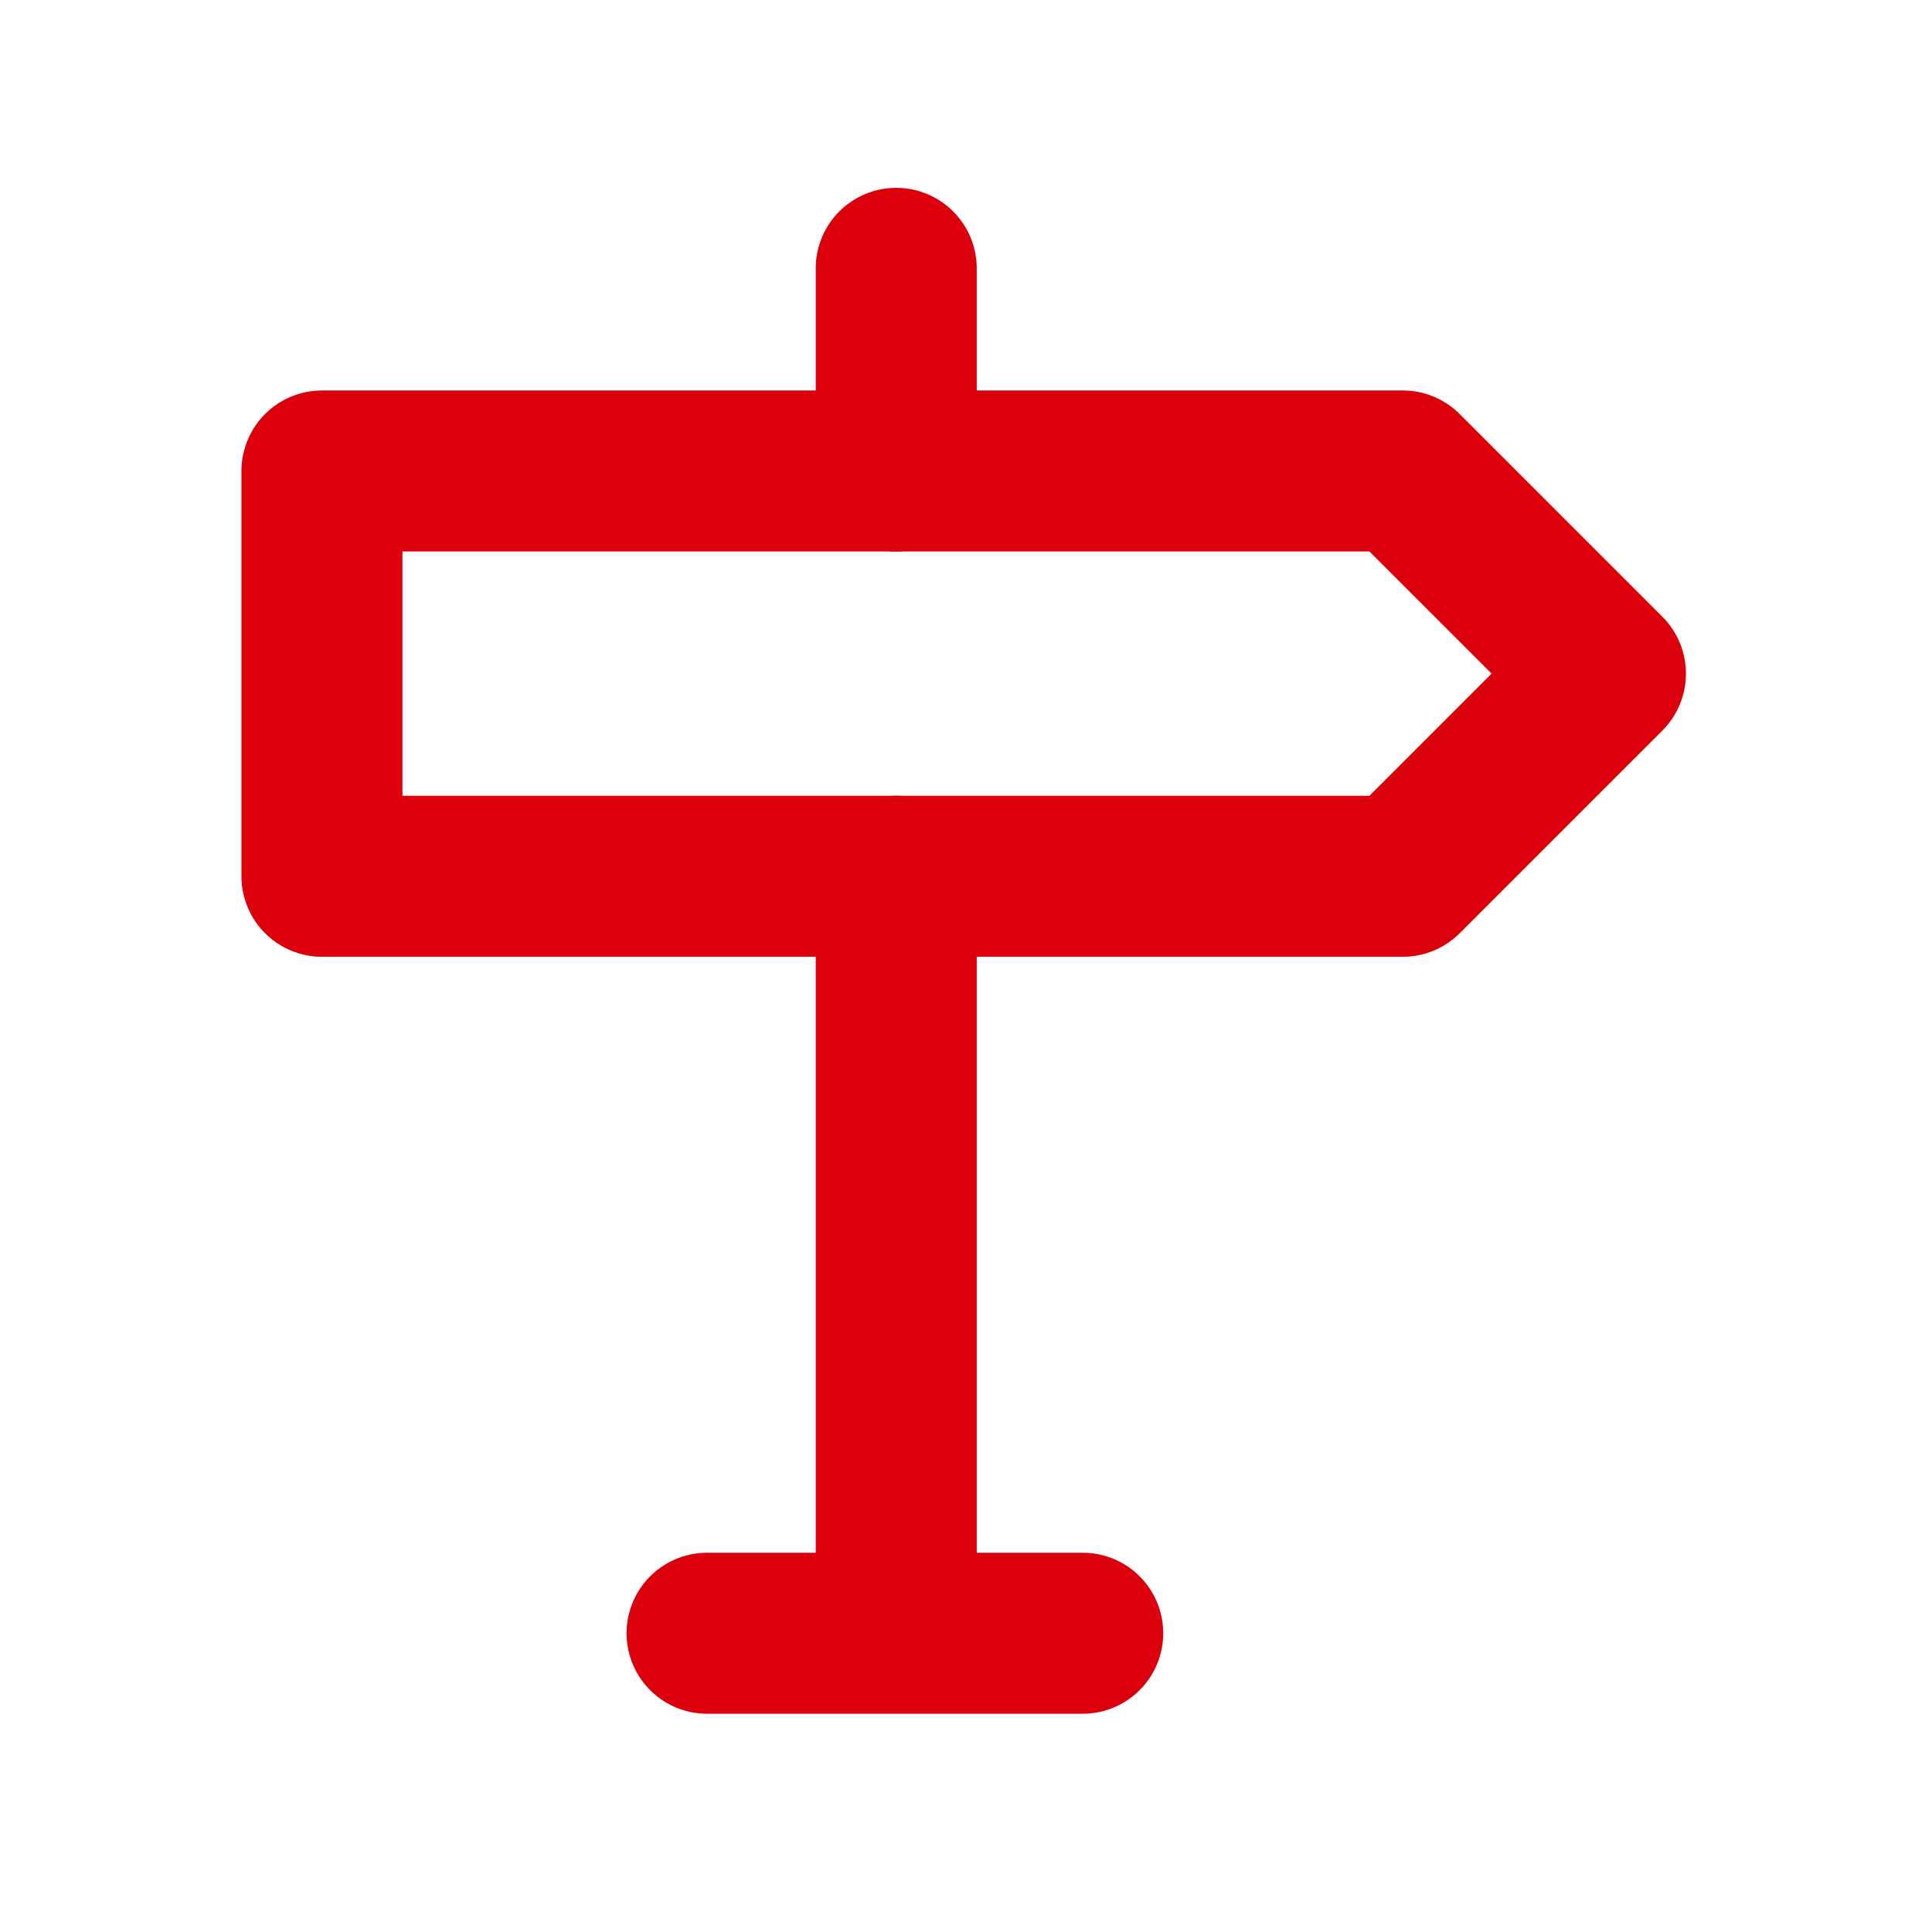 <svg id="コンポーネント_38_2" data-name="コンポーネント 38 – 2" xmlns="http://www.w3.org/2000/svg" xmlns:xlink="http://www.w3.org/1999/xlink" width="36" height="36" viewBox="0 0 36 36">
  <defs>
    <clipPath id="clip-path">
      <rect id="長方形_5843" data-name="長方形 5843" width="36" height="36" transform="translate(394 946)" fill="#fff" stroke="#707070" stroke-width="1"/>
    </clipPath>
  </defs>
  <g id="icon" transform="translate(-394 -946)" clip-path="url(#clip-path)">
    <g id="グループ_15816" data-name="グループ 15816" transform="translate(398.741 949.741)">
      <path id="パス_2566" data-name="パス 2566" d="M1,4v7.552H21.14l3.776-3.776L21.14,4Z" transform="translate(0.258 1.035)" fill="none" stroke="#dc000c" stroke-linejoin="round" stroke-width="3"/>
      <line id="線_61" data-name="線 61" y2="13.846" transform="translate(11.959 12.587)" fill="none" stroke="#dc000c" stroke-linecap="round" stroke-linejoin="round" stroke-width="3"/>
      <line id="線_62" data-name="線 62" y2="3.776" transform="translate(11.959 1.259)" fill="none" stroke="#dc000c" stroke-linecap="round" stroke-linejoin="round" stroke-width="3"/>
      <line id="線_63" data-name="線 63" x2="7" transform="translate(8.434 26.692)" fill="none" stroke="#dc000c" stroke-linecap="round" stroke-linejoin="round" stroke-width="3"/>
    </g>
  </g>
</svg>
